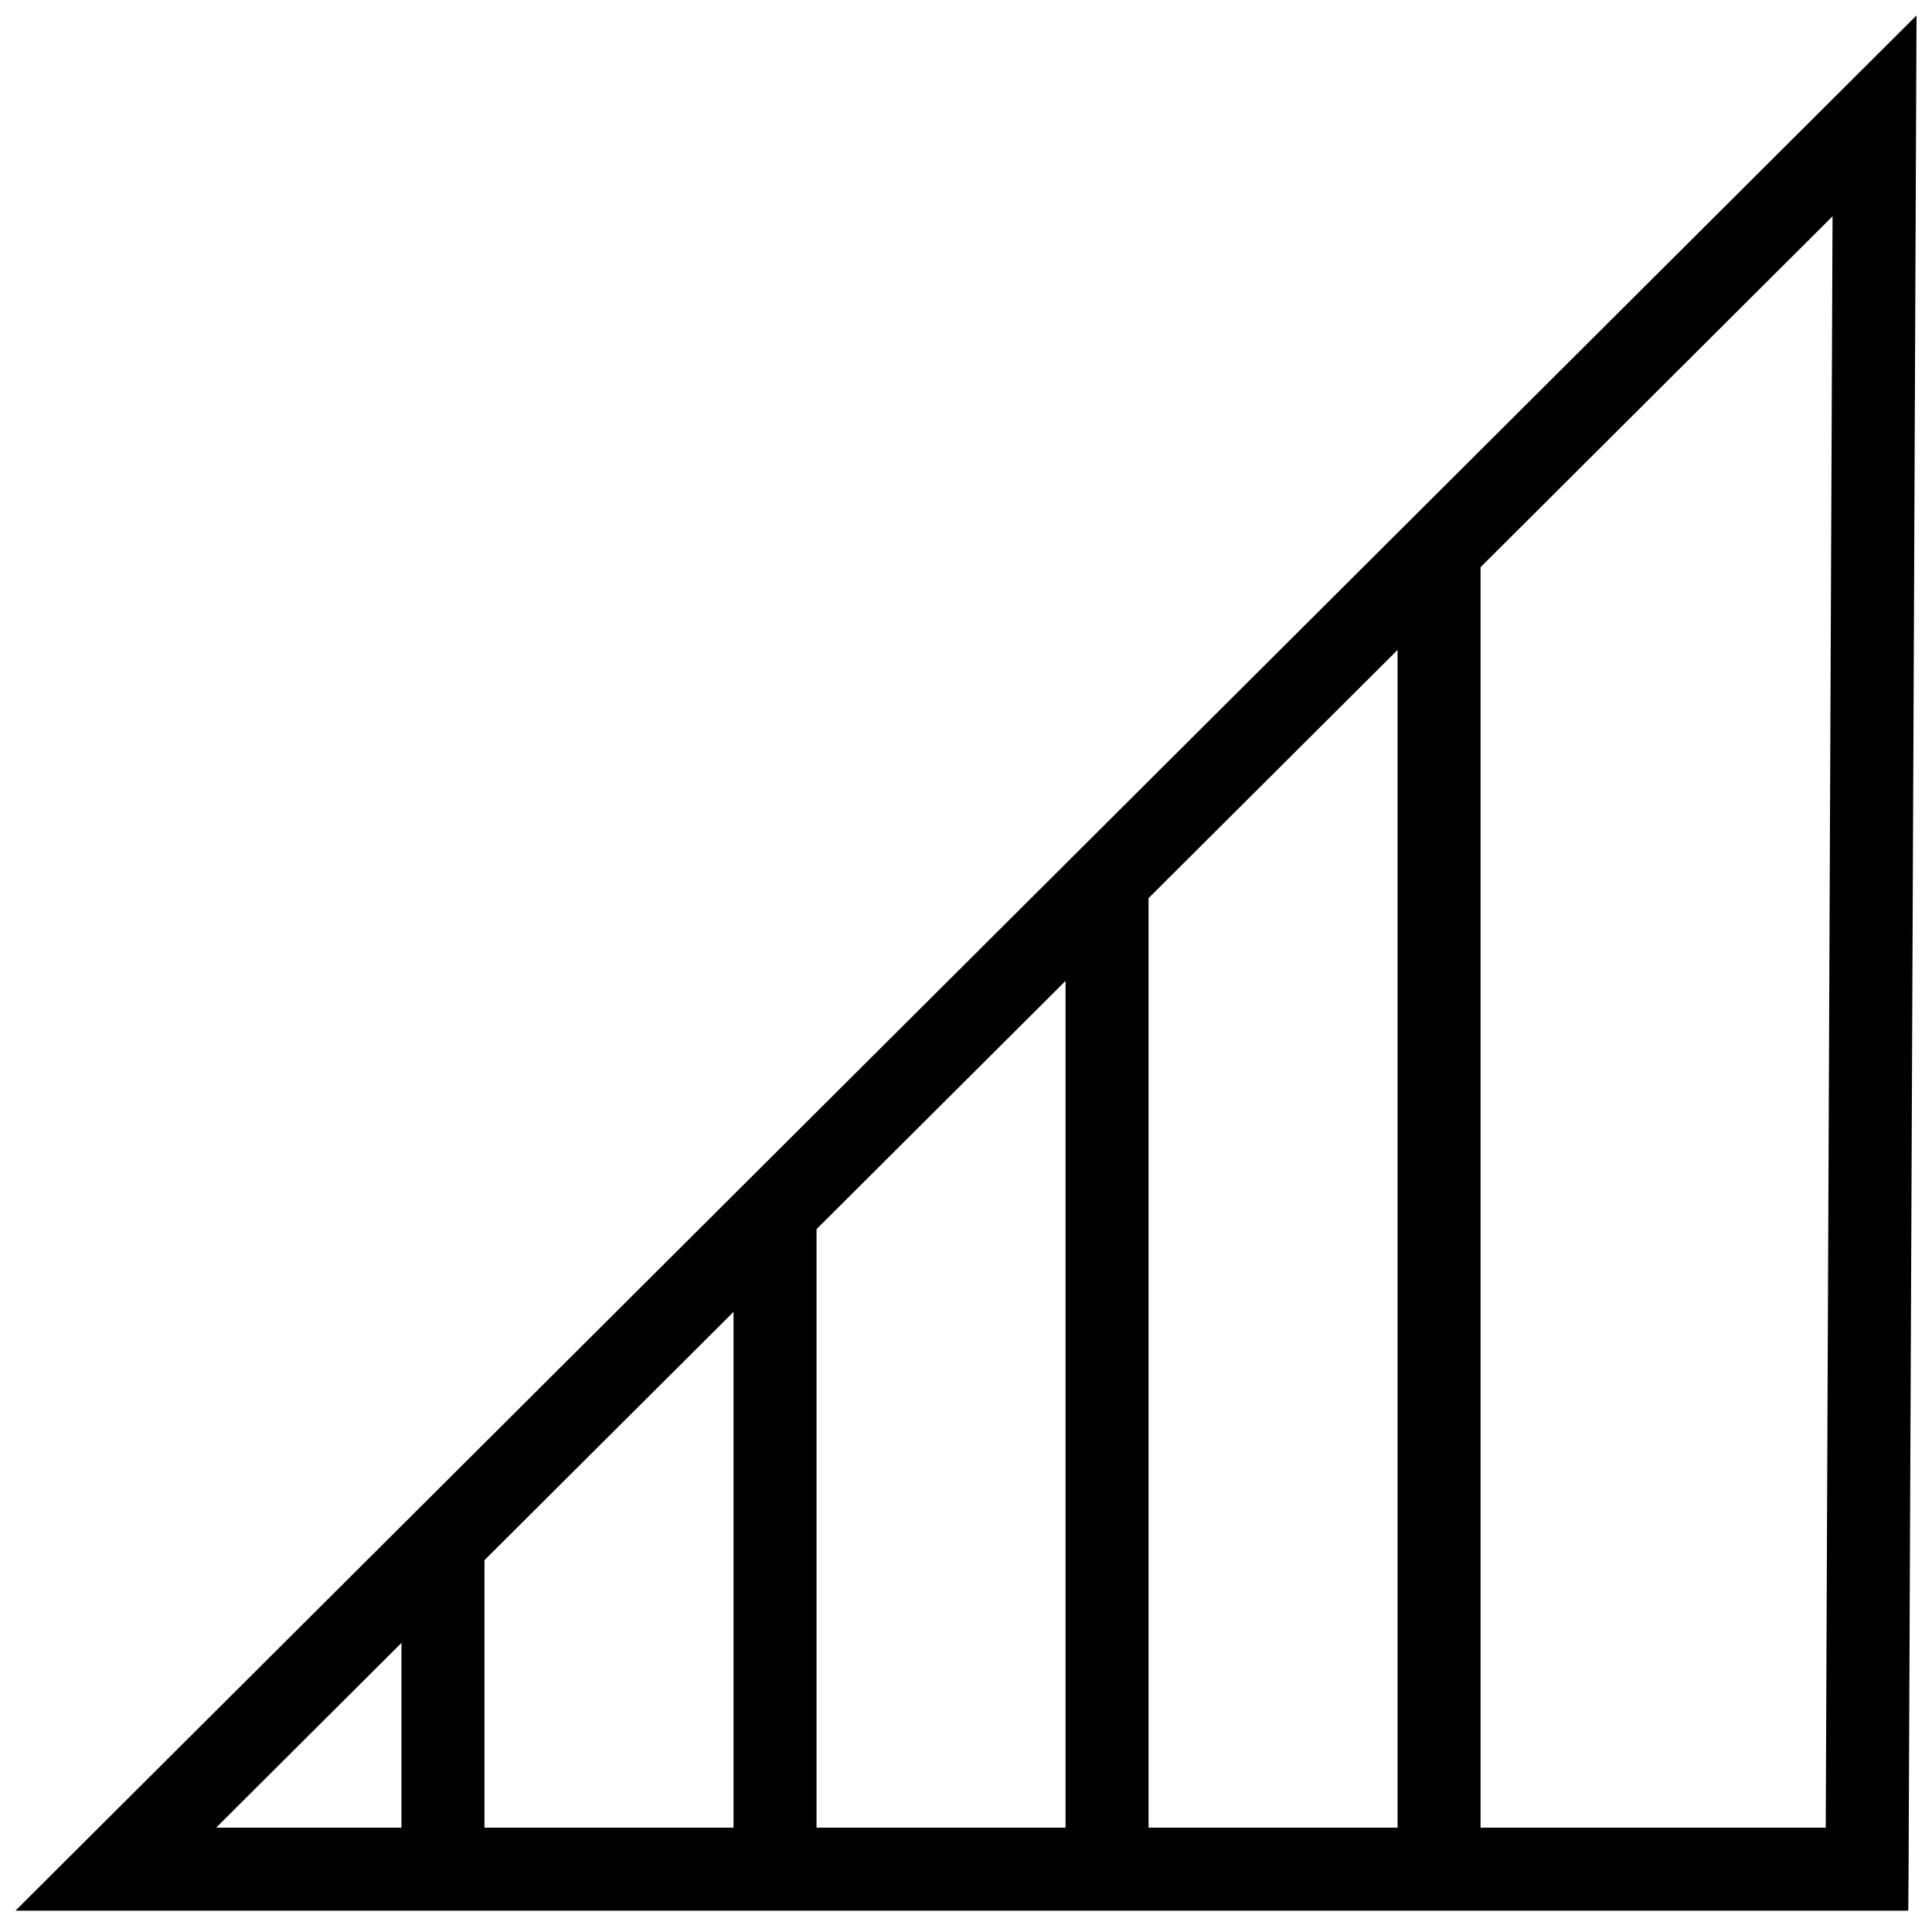 <?xml version="1.0" encoding="UTF-8"?>
<!-- The Best Svg Icon site in the world: iconSvg.co, Visit us! https://iconsvg.co -->
<svg width="800px" height="800px" version="1.1" viewBox="144 144 512 512" xmlns="http://www.w3.org/2000/svg">
 <defs>
  <clipPath id="a">
   <path d="m148.09 148.09h503.81v502.91h-503.81z"/>
  </clipPath>
 </defs>
 <g clip-path="url(#a)">
  <path d="m651.9 148.09-503.81 502.26h501.62l0.086-10.957zm-22.258 53.234-1.805 427.03h-426.56z"/>
 </g>
 <path d="m250.39 555.4v85.242h21.996v-85.242z" fill-rule="evenodd"/>
 <path d="m338.39 461.91v178.73h21.996v-178.73z" fill-rule="evenodd"/>
 <path d="m426.38 375.29v265.35h21.996v-265.35z" fill-rule="evenodd"/>
 <path d="m514.37 290.05v350.59h21.996v-350.59z" fill-rule="evenodd"/>
</svg>